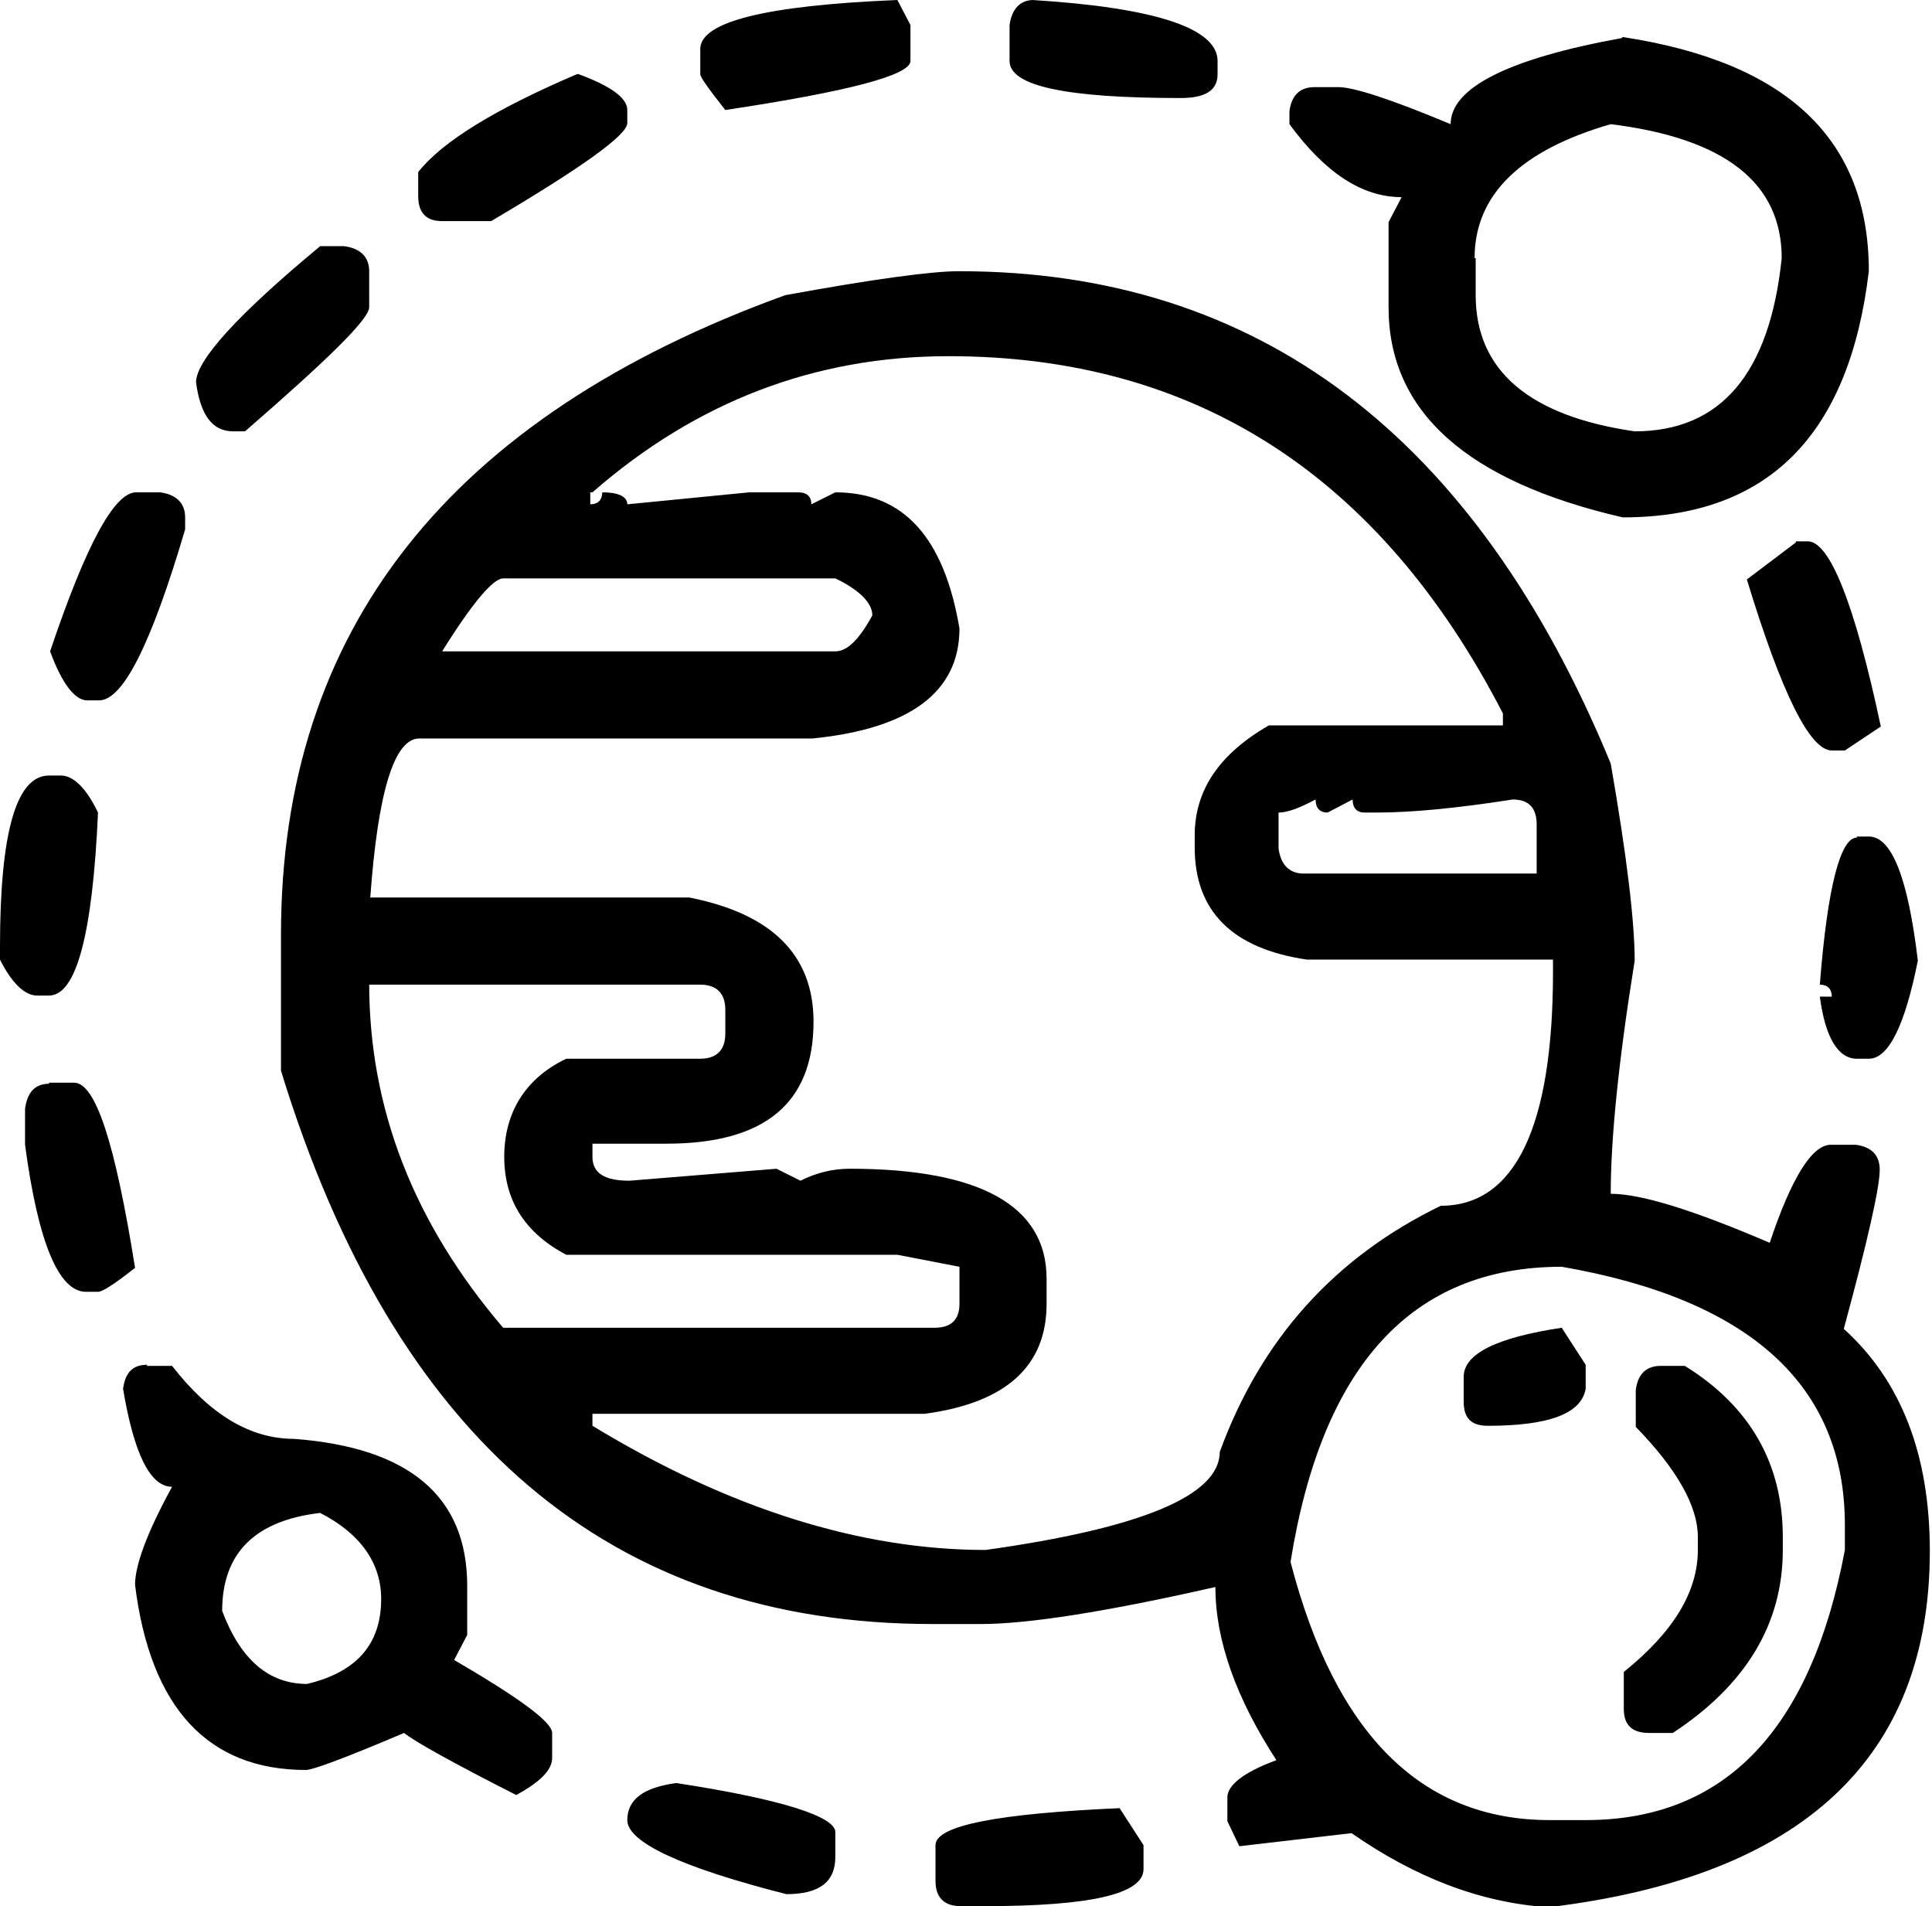<?xml version="1.0" encoding="UTF-8"?>
<svg id="katman_2" data-name="katman 2" xmlns="http://www.w3.org/2000/svg" viewBox="0 0 17.74 17.5">
  <defs>
    <style>
      .cls-1 {
        fill: #000;
        stroke-width: 0px;
      }
    </style>
  </defs>
  <g id="katman_1" data-name="katman 1">
    <path class="cls-1" d="M.45,7.12h.11c.11,0,.23.11.34.34-.05,1.12-.2,1.68-.45,1.68h-.11c-.11,0-.23-.11-.34-.33v-.12c0-1.05.15-1.57.45-1.57ZM.45,9.94h.23c.2,0,.38.57.56,1.7-.19.15-.3.22-.34.22h-.11c-.25,0-.44-.45-.56-1.35v-.33c.02-.15.09-.23.22-.23ZM1.25,4.52h.22c.15.02.23.1.23.23v.11c-.31,1.05-.57,1.57-.79,1.57h-.11c-.11,0-.23-.15-.34-.45.33-.98.59-1.46.79-1.46ZM1.35,12.54h.23c.35.45.72.67,1.12.67,1.06.08,1.59.53,1.59,1.35v.45l-.12.23c.6.35.9.57.9.67v.23c0,.11-.11.22-.33.34-.59-.3-.93-.49-1.03-.57-.54.23-.84.34-.9.34-.9,0-1.43-.57-1.57-1.7,0-.18.11-.48.34-.9-.2,0-.35-.3-.45-.9.02-.15.09-.22.22-.22ZM2.94,2.26h.22c.15.02.23.1.23.23v.33c0,.11-.38.48-1.14,1.14h-.11c-.19,0-.3-.15-.34-.45,0-.2.38-.62,1.14-1.25ZM2.04,14.79c.17.45.43.67.78.67.46-.11.68-.37.68-.78,0-.33-.19-.6-.56-.79-.6.07-.9.37-.9.9ZM8.81,2.49c2.74,0,4.74,1.51,5.98,4.52.15.86.22,1.46.22,1.81-.15.93-.22,1.64-.22,2.14.28,0,.76.15,1.46.45.2-.6.39-.9.56-.9h.23c.15.02.22.1.22.23,0,.16-.11.65-.33,1.46.53.48.79,1.16.79,2.04,0,1.9-1.17,2.99-3.5,3.27-.62-.04-1.22-.27-1.81-.68l-1.03.12-.11-.23v-.22c0-.11.15-.23.45-.34-.37-.57-.56-1.1-.56-1.59-1.01.23-1.73.34-2.15.34h-.45c-2.95,0-4.94-1.69-5.98-5.08v-1.25c0-2.79,1.54-4.75,4.63-5.87.82-.15,1.35-.22,1.59-.22ZM5.42,4.52v.11c.07,0,.11-.04.11-.11.15,0,.23.04.23.11l1.12-.11h.45c.08,0,.12.04.12.11l.22-.11c.63,0,1,.42,1.14,1.25,0,.58-.45.92-1.35,1.01h-3.61c-.23,0-.38.49-.45,1.46h2.93c.76.15,1.14.53,1.14,1.14,0,.75-.45,1.12-1.35,1.12h-.68v.12c0,.15.11.22.34.22l1.35-.11.22.11c.14-.07.29-.11.45-.11,1.2,0,1.81.34,1.81,1.01v.23c0,.57-.37.91-1.12,1.01h-3.05v.11c1.25.76,2.46,1.14,3.61,1.14,1.43-.2,2.15-.5,2.15-.9.38-1.04,1.06-1.79,2.03-2.26.68,0,1.03-.72,1.03-2.15v-.11h-2.26c-.68-.1-1.03-.44-1.03-1.03v-.11c0-.42.23-.75.68-1.01h2.15v-.11c-1.13-2.19-2.83-3.28-5.09-3.28-1.23,0-2.32.42-3.27,1.25ZM3.39,9.03c0,1.15.41,2.2,1.23,3.16h3.96c.15,0,.23-.07.23-.22v-.34l-.57-.11h-3.04c-.38-.2-.57-.5-.57-.9s.19-.72.57-.9h1.23c.15,0,.23-.08.23-.23v-.22c0-.15-.08-.23-.23-.23h-3.04ZM5.31.68c.3.11.45.22.45.33v.12c0,.11-.42.41-1.25.9h-.45c-.15,0-.22-.08-.22-.23v-.22c.22-.28.71-.58,1.46-.9ZM4.06,5.98h3.61c.11,0,.22-.11.34-.33,0-.11-.11-.23-.34-.34h-3.05c-.09,0-.28.22-.56.67ZM6.21,16.37c.98.15,1.46.31,1.46.45v.23c0,.23-.15.34-.45.34-.98-.25-1.46-.48-1.46-.68,0-.19.15-.3.45-.34ZM8.24,0l.12.23v.33c0,.13-.57.28-1.7.45-.15-.19-.23-.3-.23-.33v-.23c0-.25.6-.4,1.81-.45ZM10.28,16.6l.22.34v.22c0,.23-.49.34-1.46.34h-.22c-.15,0-.23-.08-.23-.23v-.33c0-.18.57-.29,1.7-.34ZM9.48,0c1.13.07,1.7.26,1.7.56v.12c0,.15-.11.22-.34.22-1.05,0-1.57-.11-1.57-.34V.23c.02-.15.1-.23.22-.23ZM11.74,7.46v.33c.02.15.1.23.23.23h2.14v-.45c0-.15-.07-.23-.22-.23-.51.08-.93.12-1.25.12h-.11c-.07,0-.11-.04-.11-.12l-.23.12c-.07,0-.11-.04-.11-.12-.15.08-.26.12-.34.12ZM14.9.34c1.51.23,2.26.94,2.26,2.15-.18,1.51-.93,2.26-2.26,2.26-1.43-.33-2.15-.97-2.15-1.93v-.78l.12-.23c-.36,0-.7-.22-1.03-.67v-.12c.02-.15.1-.22.23-.22h.22c.14,0,.48.11,1.03.34,0-.33.52-.6,1.57-.79ZM11.85,14.34c.41,1.58,1.2,2.37,2.38,2.37h.33c1.28,0,2.07-.83,2.38-2.48v-.23c0-1.28-.87-2.07-2.6-2.37-1.37,0-2.2.9-2.49,2.71ZM14.34,12.19l.22.34v.22c-.04.23-.34.34-.9.34-.15,0-.22-.07-.22-.22v-.23c0-.21.3-.36.9-.45ZM13.55,2.37v.34c0,.69.49,1.11,1.46,1.25.79,0,1.24-.53,1.35-1.59,0-.69-.52-1.1-1.57-1.23-.83.24-1.25.65-1.25,1.23ZM15.25,12.54h.22c.6.37.9.9.9,1.57v.12c0,.68-.34,1.24-1.01,1.68h-.22c-.15,0-.23-.07-.23-.22v-.34c.46-.37.68-.74.68-1.12v-.12c0-.28-.19-.62-.57-1.01v-.34c.02-.15.1-.22.23-.22ZM16.49,4.97h.11c.2,0,.43.57.67,1.7l-.33.22h-.12c-.2,0-.46-.52-.78-1.57l.45-.34ZM17.05,7.68h.11c.21,0,.36.38.45,1.14-.12.6-.27.9-.45.9h-.11c-.17,0-.29-.19-.34-.57h.11c0-.07-.04-.11-.11-.11.07-.9.19-1.35.34-1.35Z"/>
  </g>
</svg>